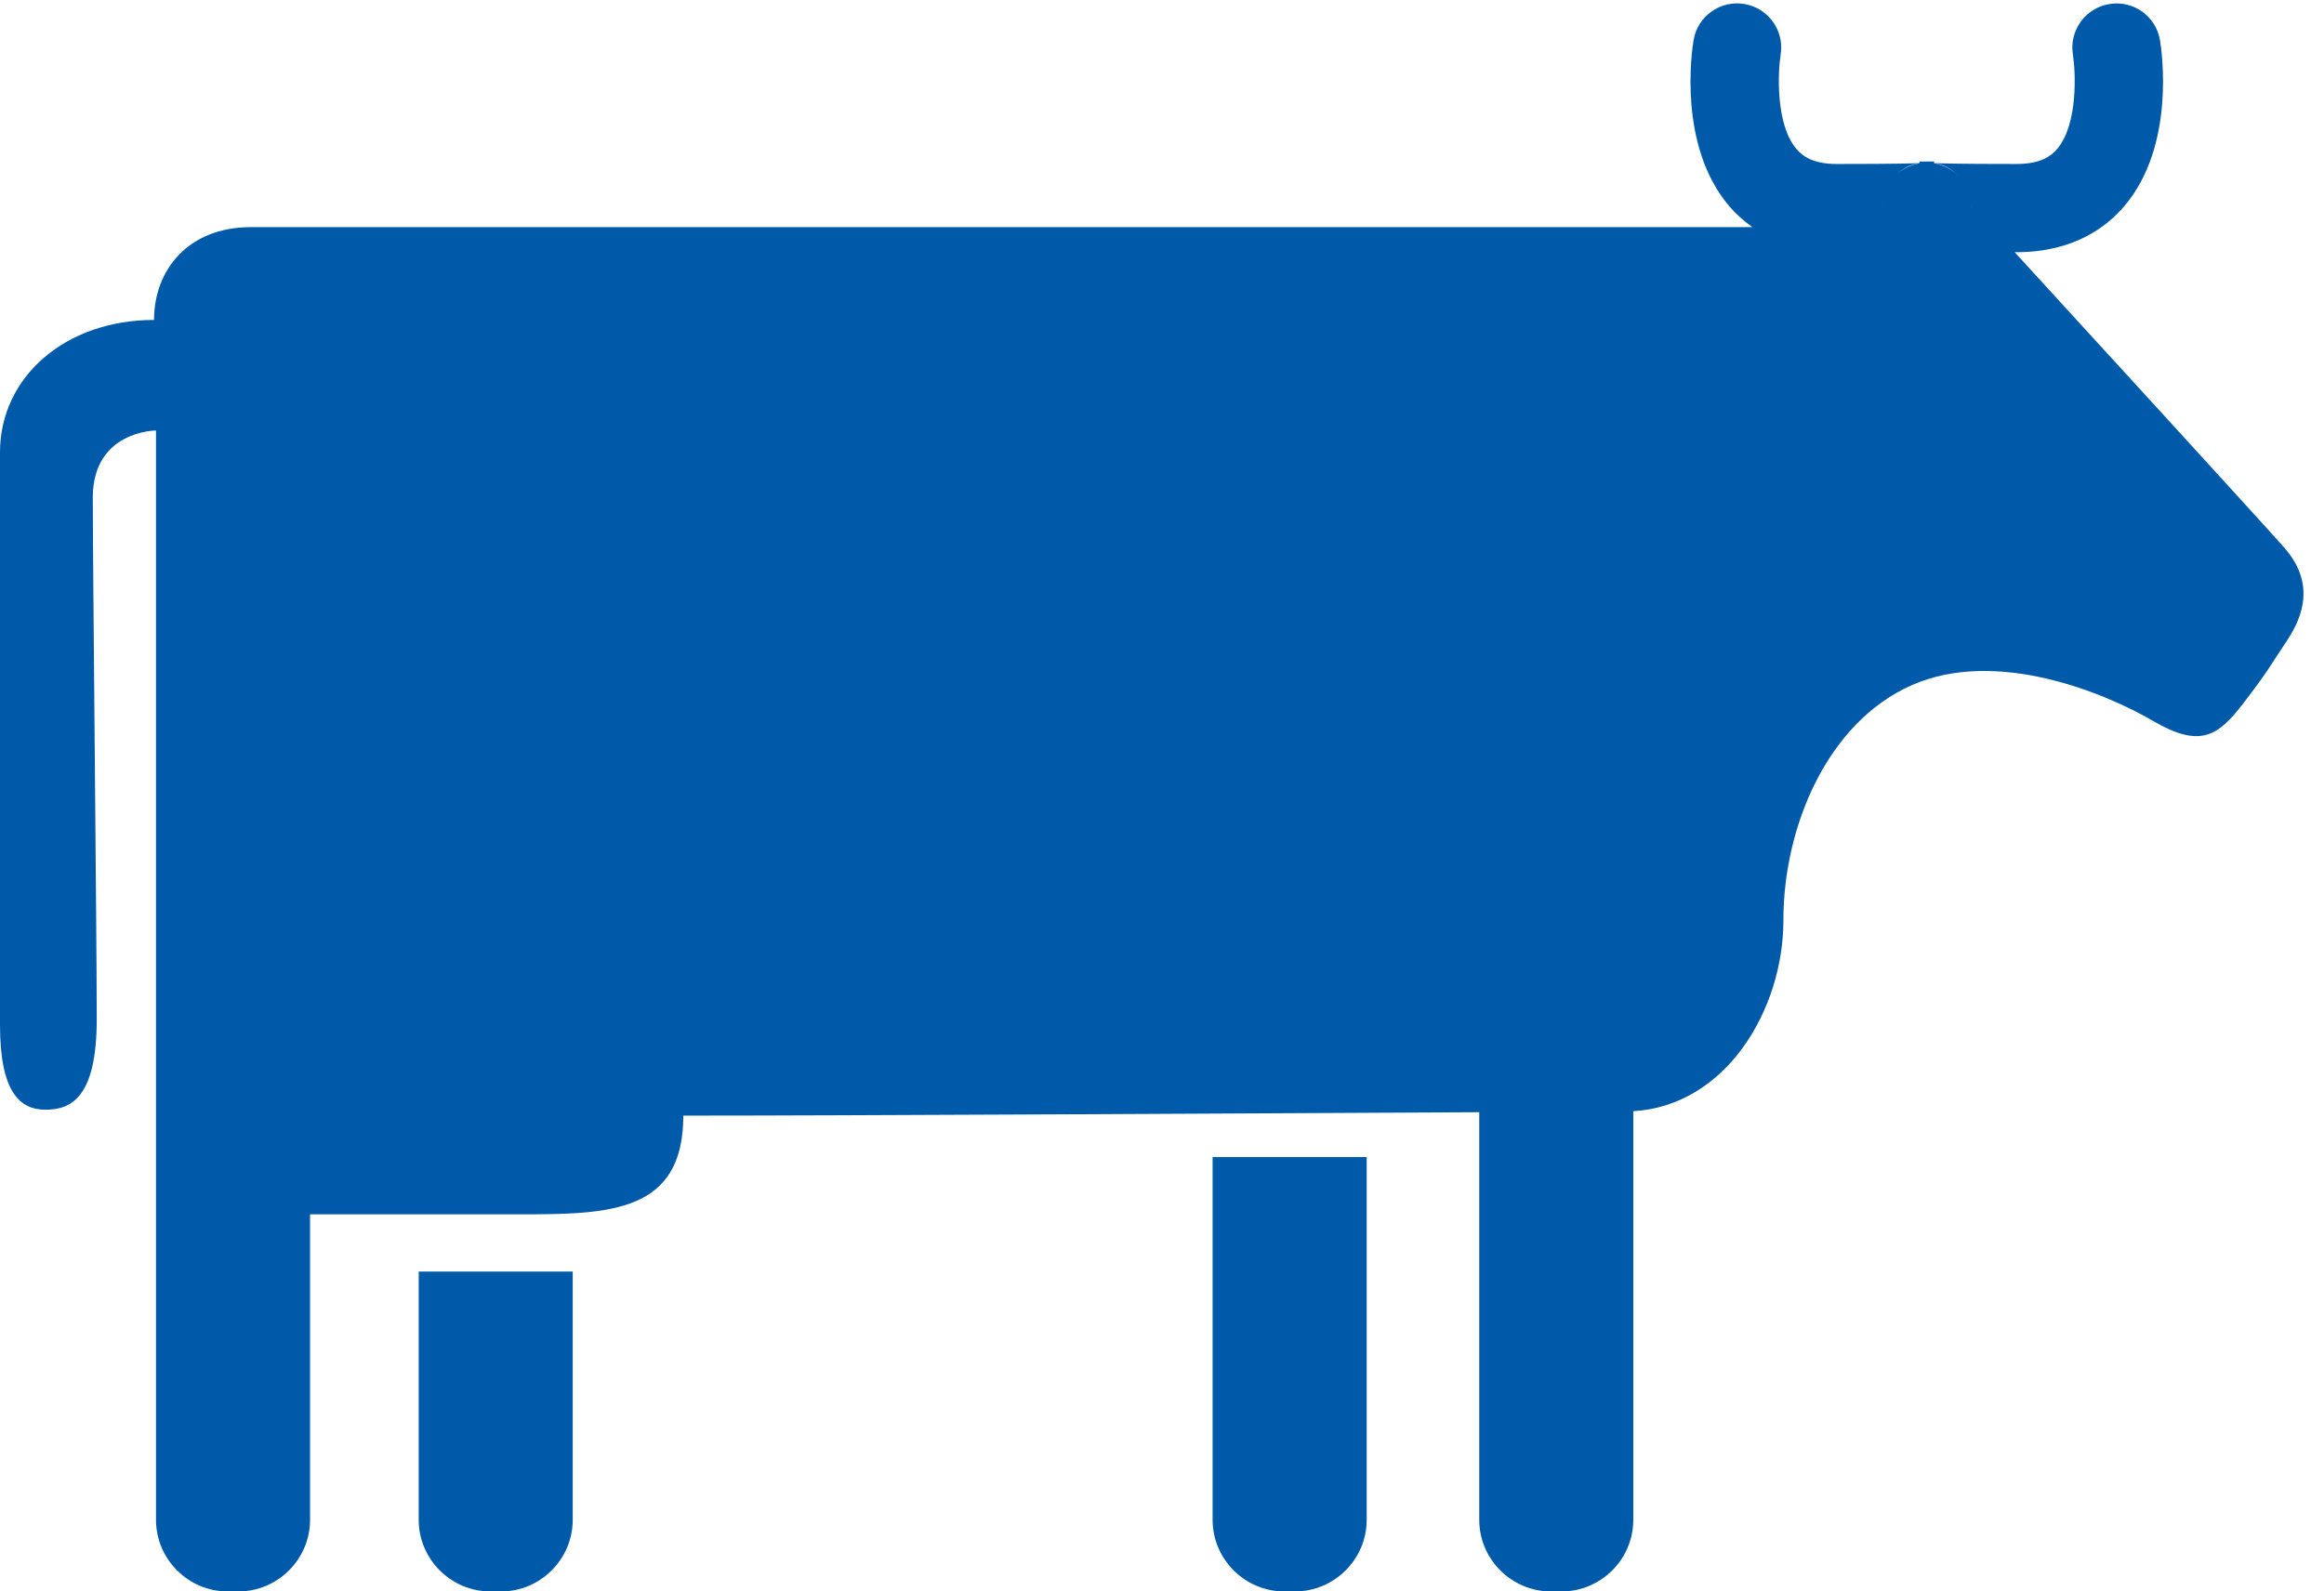 <?xml version="1.0" encoding="UTF-8" standalone="no"?>
<!DOCTYPE svg PUBLIC "-//W3C//DTD SVG 1.1//EN" "http://www.w3.org/Graphics/SVG/1.1/DTD/svg11.dtd">
<svg width="100%" height="100%" viewBox="0 0 292 200" version="1.1" xmlns="http://www.w3.org/2000/svg" xmlns:xlink="http://www.w3.org/1999/xlink" xml:space="preserve" xmlns:serif="http://www.serif.com/" style="fill-rule:evenodd;clip-rule:evenodd;stroke-linejoin:round;stroke-miterlimit:2;">
    <g transform="matrix(4.167,0,0,4.167,0,0)">
        <path d="M56.769,6.187C56.768,6.215 56.767,6.241 56.768,6.254C56.767,6.242 56.767,6.227 56.767,6.213C56.767,6.205 56.769,6.196 56.769,6.187ZM56.86,5.754C56.85,5.78 56.84,5.806 56.833,5.831C56.84,5.804 56.85,5.78 56.86,5.754ZM57.876,4.92L57.876,4.921C57.549,4.993 57.319,5.127 57.157,5.287C57.362,5.082 57.622,4.952 57.876,4.92ZM58.319,4.92C58.571,4.952 58.83,5.08 59.034,5.283C58.872,5.126 58.642,4.992 58.319,4.921L58.319,4.92ZM59.363,5.834C59.356,5.81 59.345,5.784 59.335,5.758C59.345,5.784 59.354,5.808 59.363,5.834ZM59.427,6.213C59.427,6.228 59.427,6.242 59.426,6.255C59.427,6.241 59.426,6.214 59.425,6.185C59.425,6.195 59.427,6.204 59.427,6.213ZM68.86,16.499C68.096,15.637 62.686,9.724 60.747,7.606L60.811,7.606C62.519,7.606 63.52,6.848 64.059,6.211C65.604,4.388 65.182,1.533 65.129,1.213C65.008,0.491 64.33,0.001 63.603,0.122C62.879,0.239 62.388,0.922 62.503,1.646C62.584,2.146 62.667,3.745 62.026,4.495C61.861,4.688 61.555,4.946 60.811,4.946C58.968,4.946 58.458,4.927 58.319,4.919L58.318,4.871L57.877,4.871L57.876,4.919C57.738,4.927 57.227,4.946 55.383,4.946C54.638,4.946 54.333,4.688 54.168,4.495C53.528,3.744 53.611,2.147 53.69,1.651C53.81,0.926 53.321,0.241 52.596,0.12C51.871,-0.001 51.185,0.489 51.065,1.213C51.012,1.533 50.589,4.387 52.134,6.211C52.313,6.422 52.548,6.645 52.838,6.851L7.562,6.851C5.657,6.851 4.644,8.162 4.644,9.65C1.964,9.65 0,11.377 0,13.64L0,30.91C0,32.934 0.595,33.47 1.37,33.47C2.143,33.47 2.917,33.113 2.917,30.731C2.917,28.349 2.798,17.035 2.798,15.009C2.798,12.985 4.704,12.985 4.704,12.985L4.704,45.84C4.704,47.028 5.676,48 6.865,48L7.188,48C8.376,48 9.349,47.028 9.349,45.84L9.349,36.626L15.721,36.626C18.401,36.626 20.604,36.567 20.604,33.649C25.557,33.649 37.787,33.58 44.603,33.546L44.603,45.84C44.603,47.028 45.575,48 46.763,48L47.087,48C48.275,48 49.248,47.028 49.248,45.84L49.248,33.546C49.248,33.536 49.245,33.526 49.245,33.515C52.024,33.358 53.774,30.475 53.774,27.753C53.774,24.955 55.084,21.798 57.644,20.666C60.205,19.536 63.48,20.905 64.91,21.739C66.338,22.573 66.875,22.215 67.649,21.203C68.423,20.191 68.444,20.092 68.96,19.318C69.475,18.544 69.793,17.55 68.86,16.499Z" style="fill:rgb(0,90,170);fill-rule:nonzero;"/>
        <path d="M12.625,45.84C12.625,47.028 13.596,48 14.785,48L15.109,48C16.296,48 17.269,47.028 17.269,45.84L17.269,38.353L12.625,38.353L12.625,45.84Z" style="fill:rgb(0,90,170);fill-rule:nonzero;"/>
        <path d="M36.563,45.84C36.563,47.028 37.536,48 38.724,48L39.047,48C40.236,48 41.209,47.028 41.209,45.84L41.209,34.899L36.563,34.899L36.563,45.84Z" style="fill:rgb(0,90,170);fill-rule:nonzero;"/>
    </g>
</svg>
